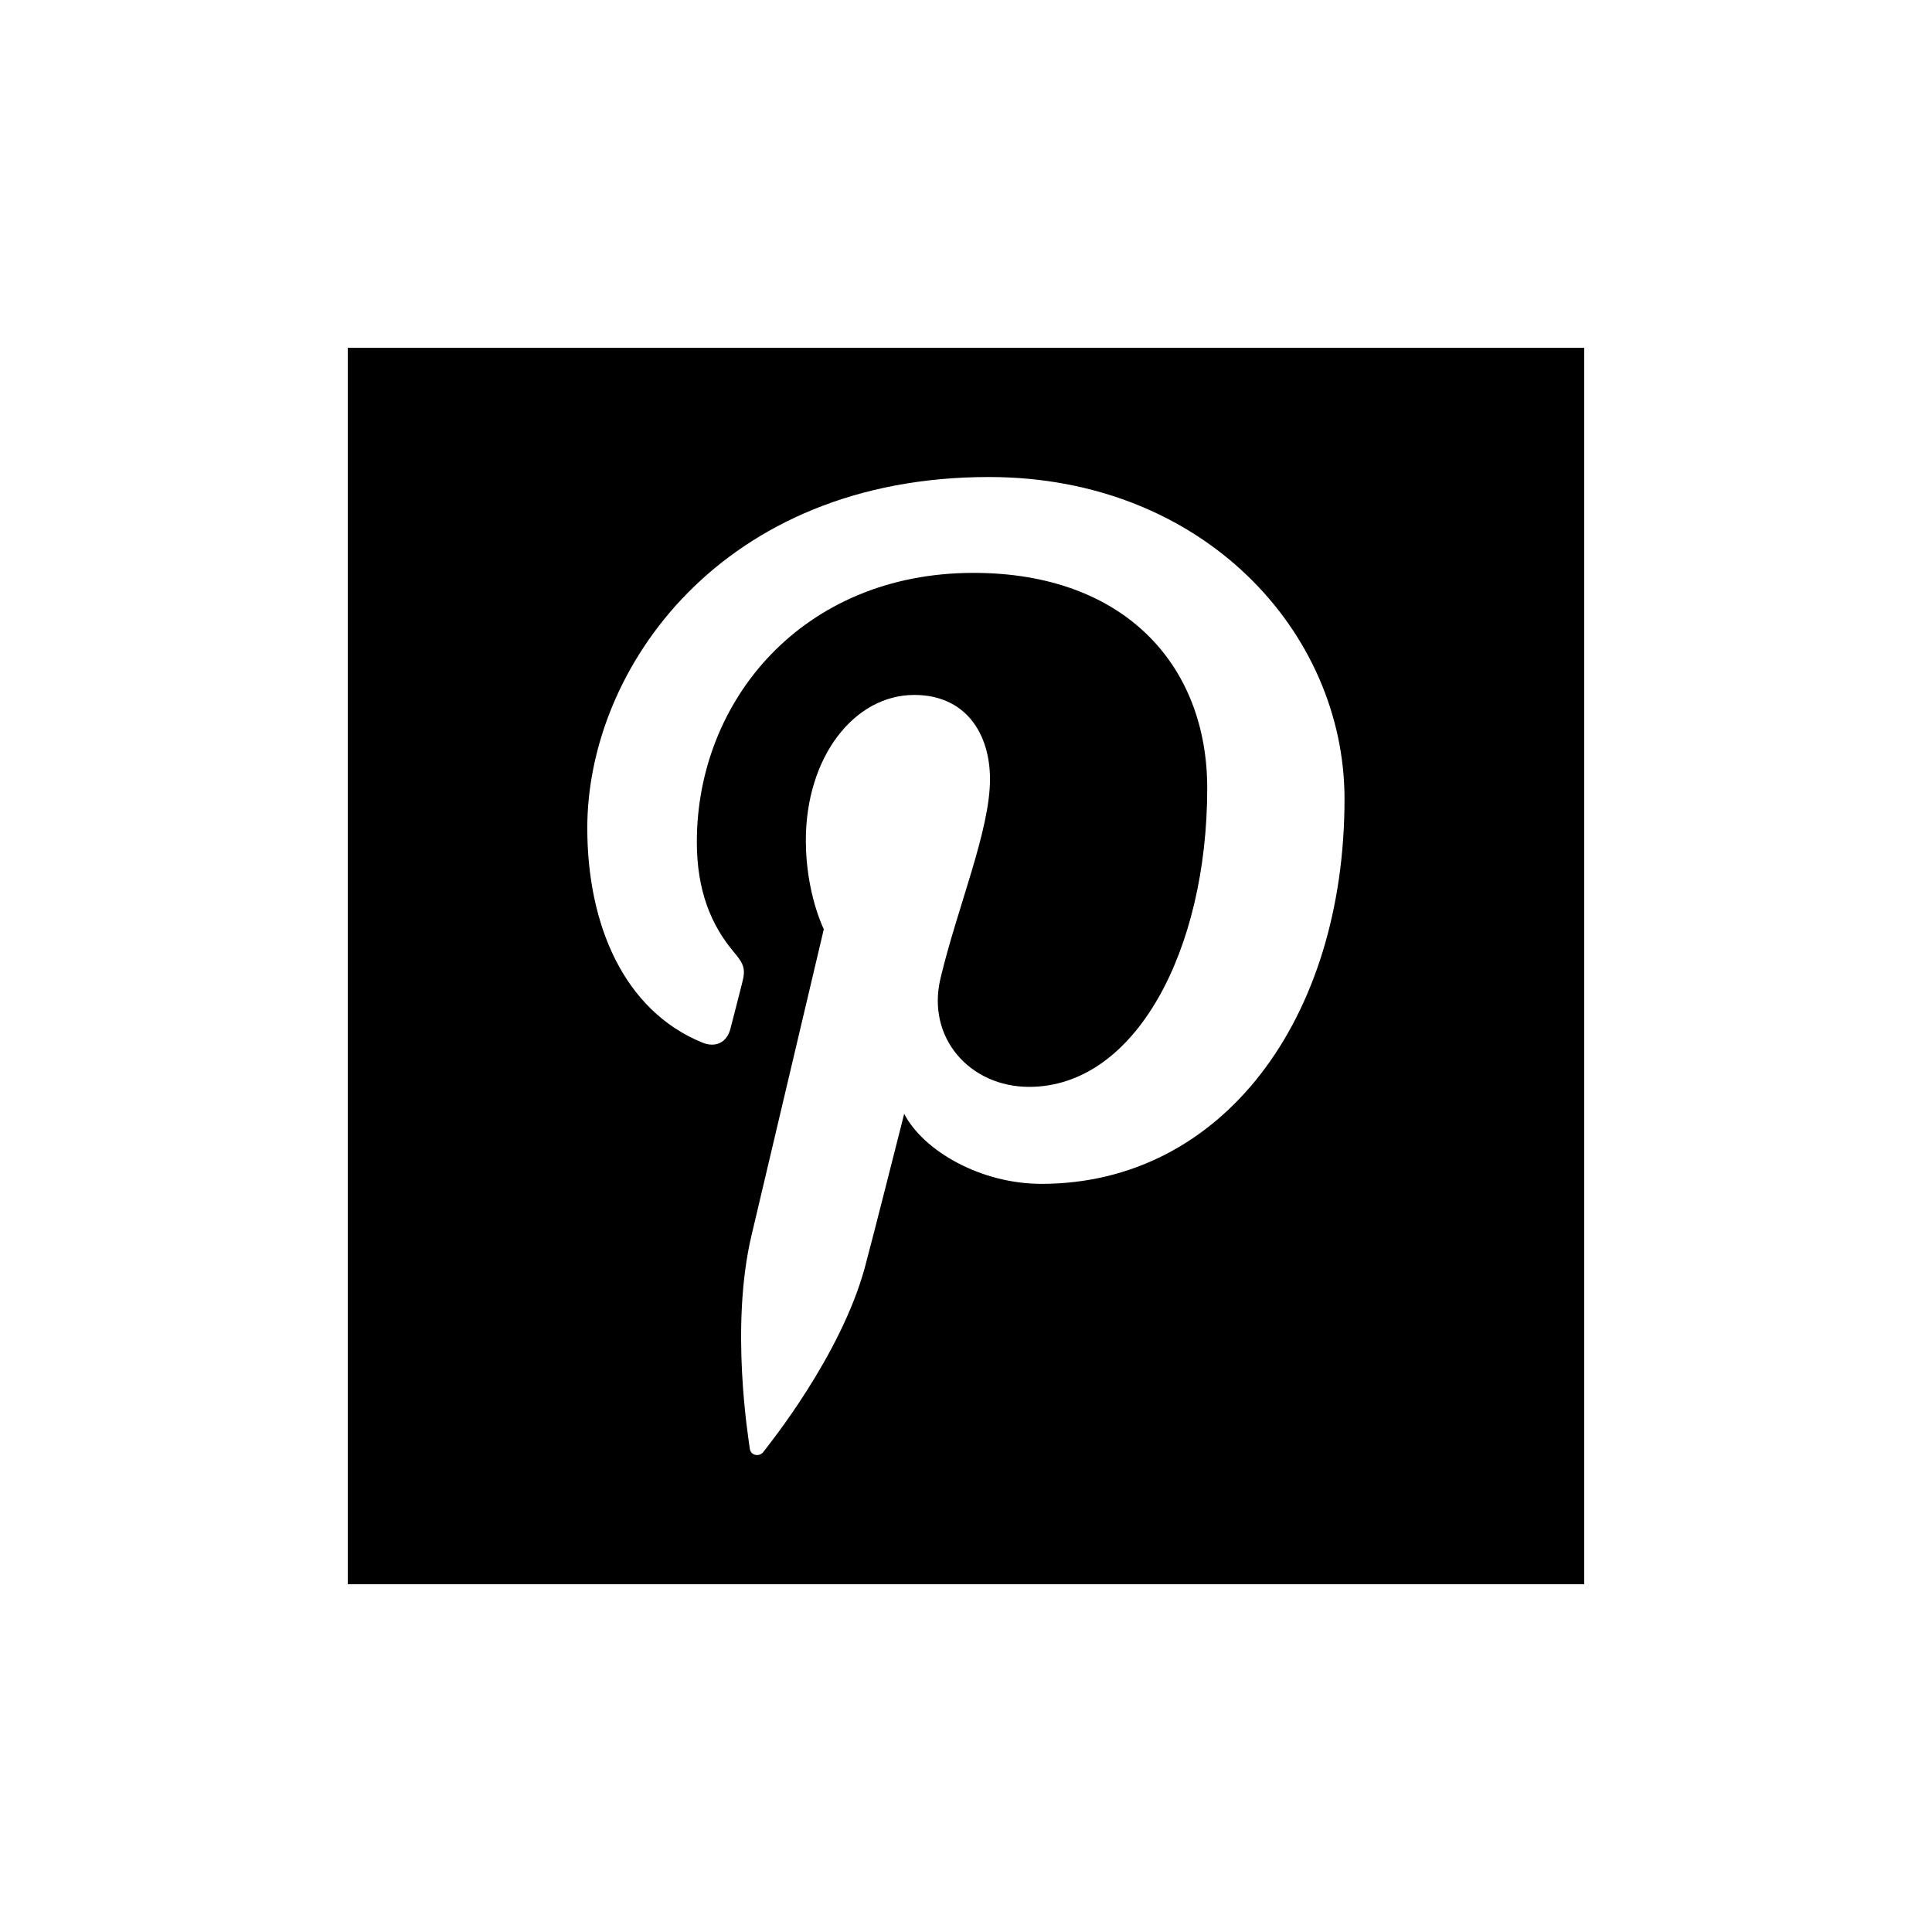 <?xml version="1.0" encoding="utf-8"?>
<!-- Generator: Adobe Illustrator 16.0.4, SVG Export Plug-In . SVG Version: 6.00 Build 0)  -->
<!DOCTYPE svg PUBLIC "-//W3C//DTD SVG 1.1//EN" "http://www.w3.org/Graphics/SVG/1.1/DTD/svg11.dtd">
<svg version="1.1" id="Layer_1" xmlns="http://www.w3.org/2000/svg" xmlns:xlink="http://www.w3.org/1999/xlink" x="0px" y="0px"
	 width="50px" height="50px" viewBox="0 0 50 50" enable-background="new 0 0 50 50" xml:space="preserve">
<path d="M9,9v32h32V9H9z M26.952,30.638c-1.569,0-3.048-0.848-3.552-1.812c0,0-0.846,3.35-1.023,3.995
	c-0.63,2.287-2.482,4.572-2.624,4.758c-0.101,0.132-0.323,0.09-0.347-0.081c-0.04-0.293-0.514-3.176,0.043-5.526
	c0.279-1.181,1.871-7.924,1.871-7.924s-0.465-0.926-0.465-2.299c0-2.156,1.25-3.764,2.807-3.764c1.322,0,1.959,0.992,1.959,2.182
	c0,1.33-0.846,3.318-1.283,5.16c-0.363,1.543,0.771,2.801,2.295,2.801c2.756,0,4.61-3.538,4.61-7.729
	c0-3.188-2.146-5.573-6.05-5.573c-4.41,0-7.159,3.29-7.159,6.964c0,1.268,0.375,2.16,0.96,2.852c0.27,0.318,0.306,0.445,0.209,0.812
	c-0.071,0.269-0.229,0.911-0.299,1.167c-0.094,0.369-0.395,0.498-0.727,0.361c-2.031-0.828-2.978-3.051-2.978-5.553
	c0-4.131,3.481-9.084,10.393-9.084c5.552,0,9.204,4.018,9.204,8.331C34.798,26.377,31.626,30.638,26.952,30.638z"/>
</svg>
